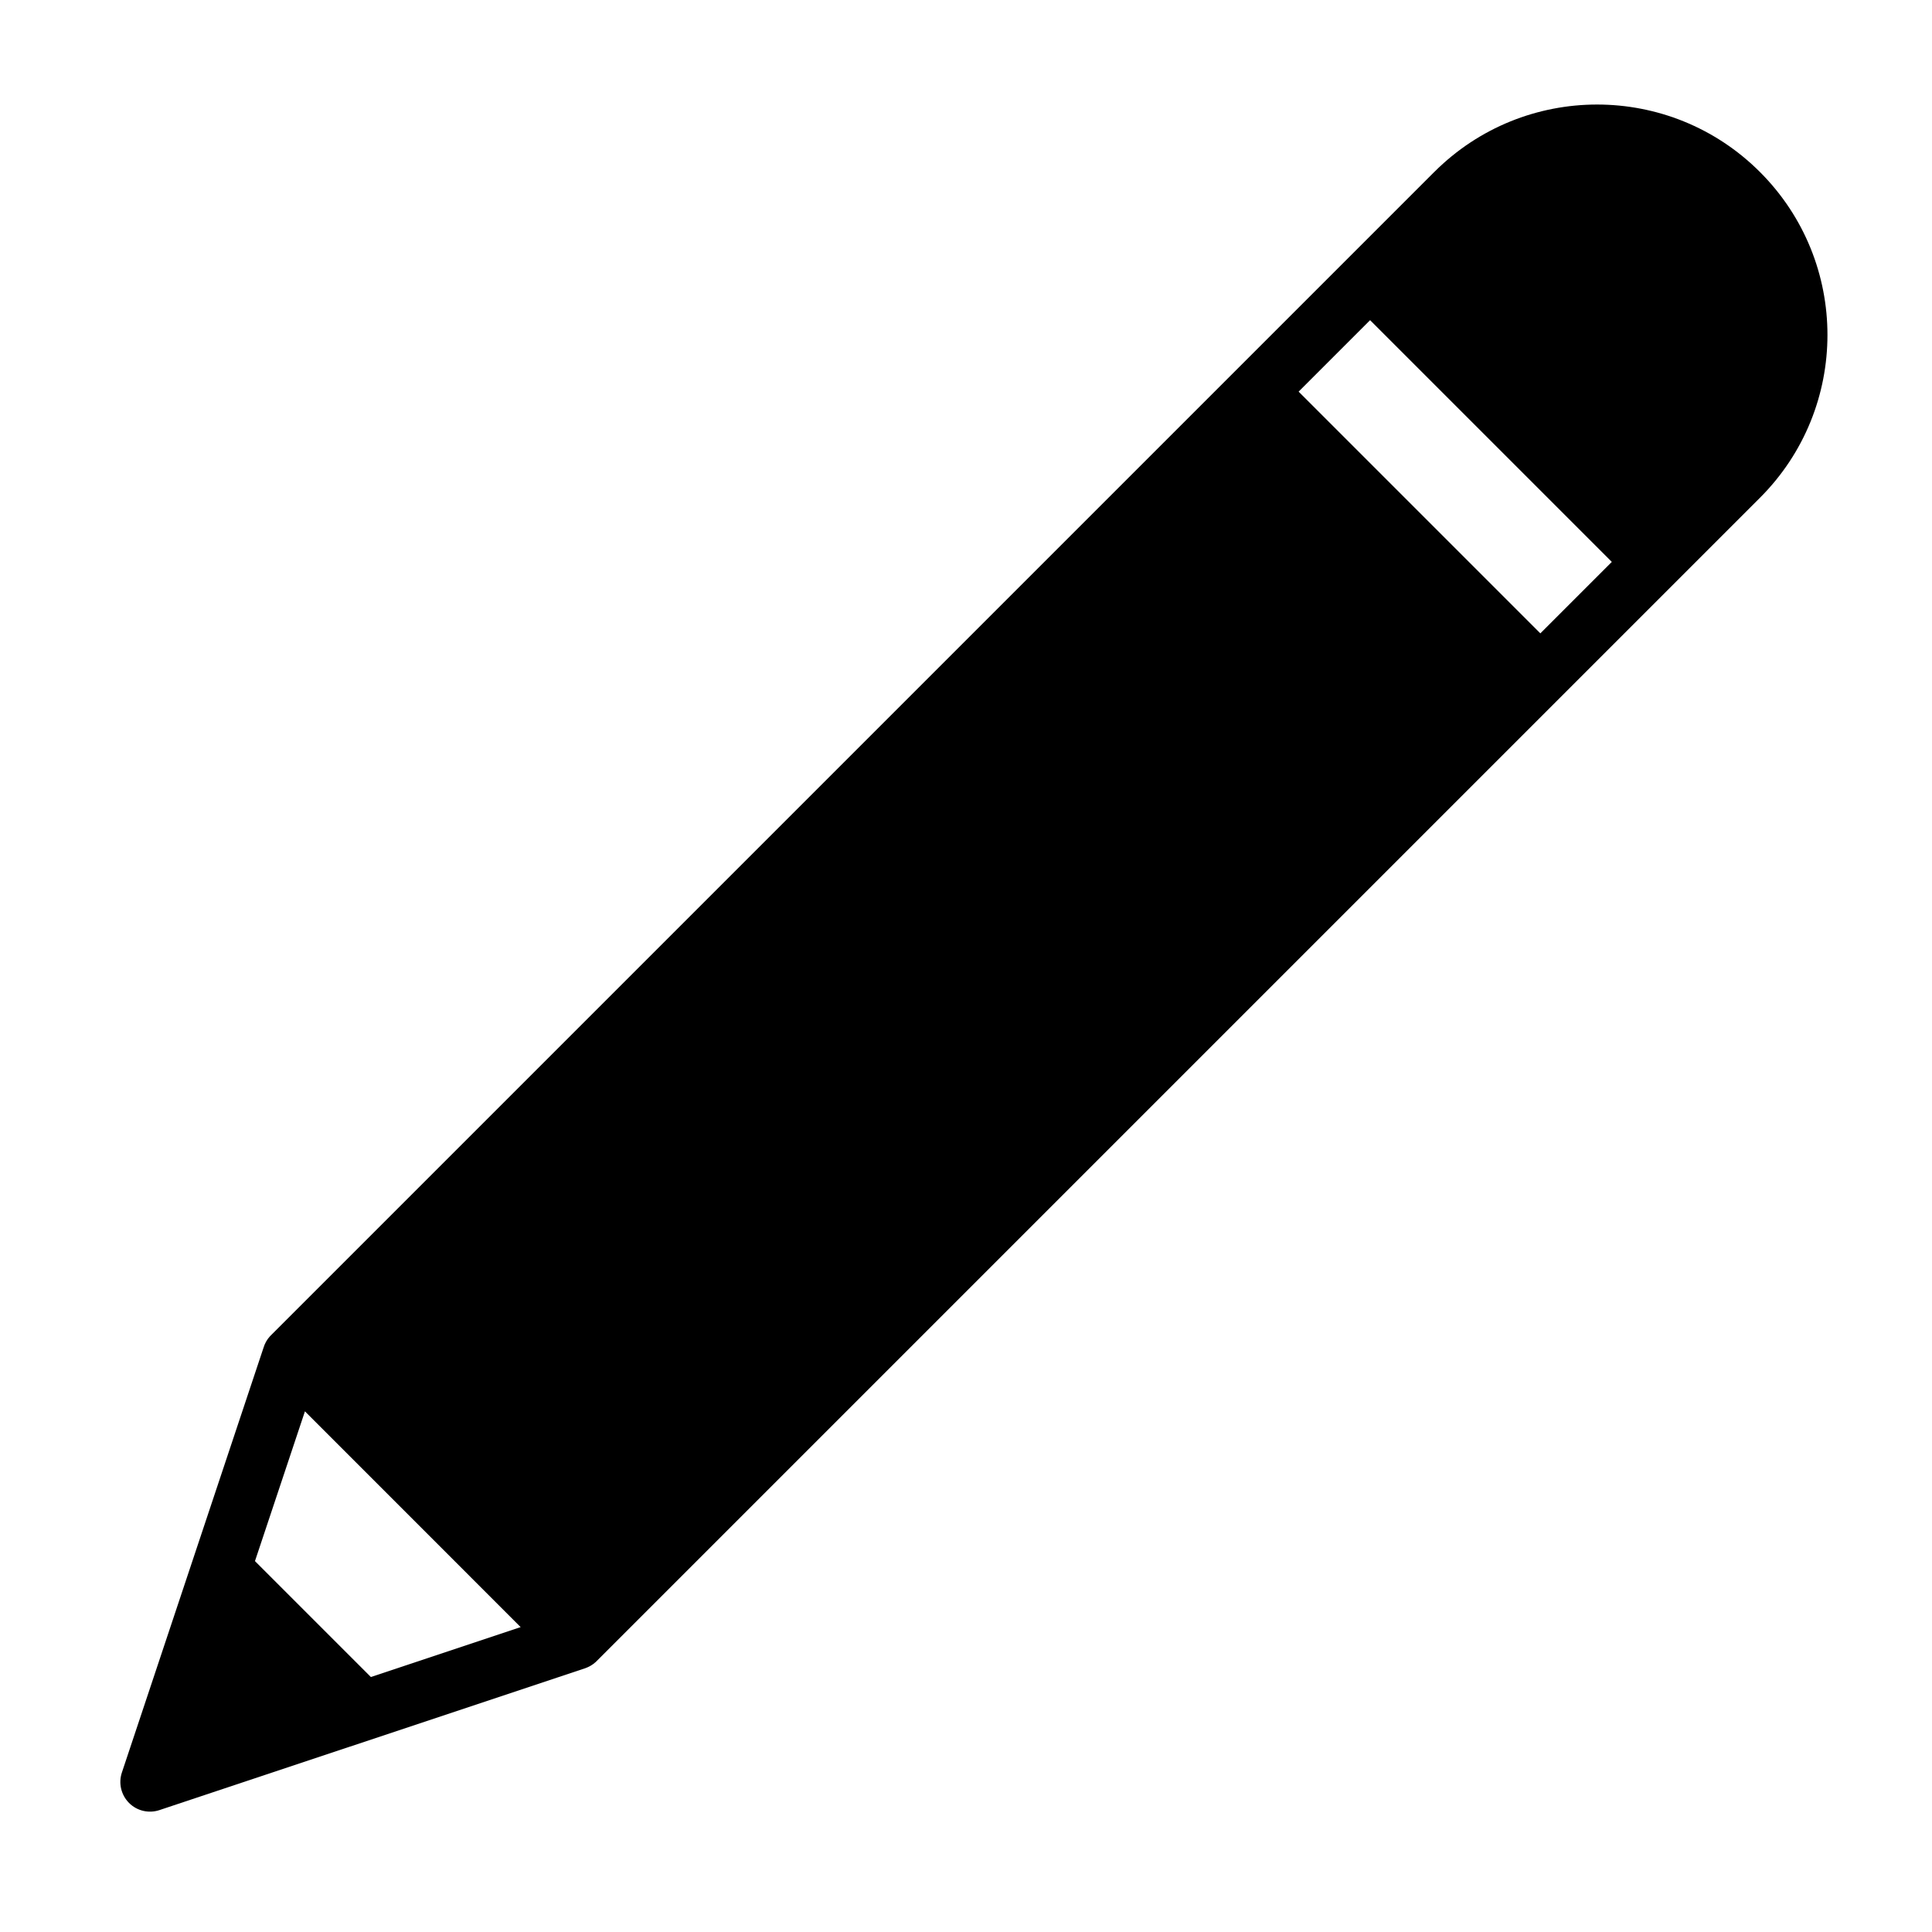 <?xml version="1.0" encoding="UTF-8"?>
<!-- Uploaded to: SVG Repo, www.svgrepo.com, Generator: SVG Repo Mixer Tools -->
<svg fill="#000000" width="800px" height="800px" version="1.1" viewBox="144 144 512 512" xmlns="http://www.w3.org/2000/svg">
 <path d="m524.09 189.58-308.54 308.54c-0.805 0.883-1.371 1.906-1.699 2.992l-37.551 112.63c-0.945 2.832-0.203 5.953 1.906 8.062 2.094 2.109 5.227 2.832 8.047 1.891l112.65-37.535c1.07-0.348 2.094-0.914 2.977-1.715l308.54-308.54c23.836-23.836 23.836-62.473 0-86.309l-0.016-0.016c-23.836-23.836-62.473-23.836-86.309 0zm-312.52 368.13 13.242-39.691 57.168 57.184-39.691 13.227zm359.58-264.8-18.941 18.941-64.062-64.062 18.941-18.941z" fill-rule="evenodd"/>
</svg>
